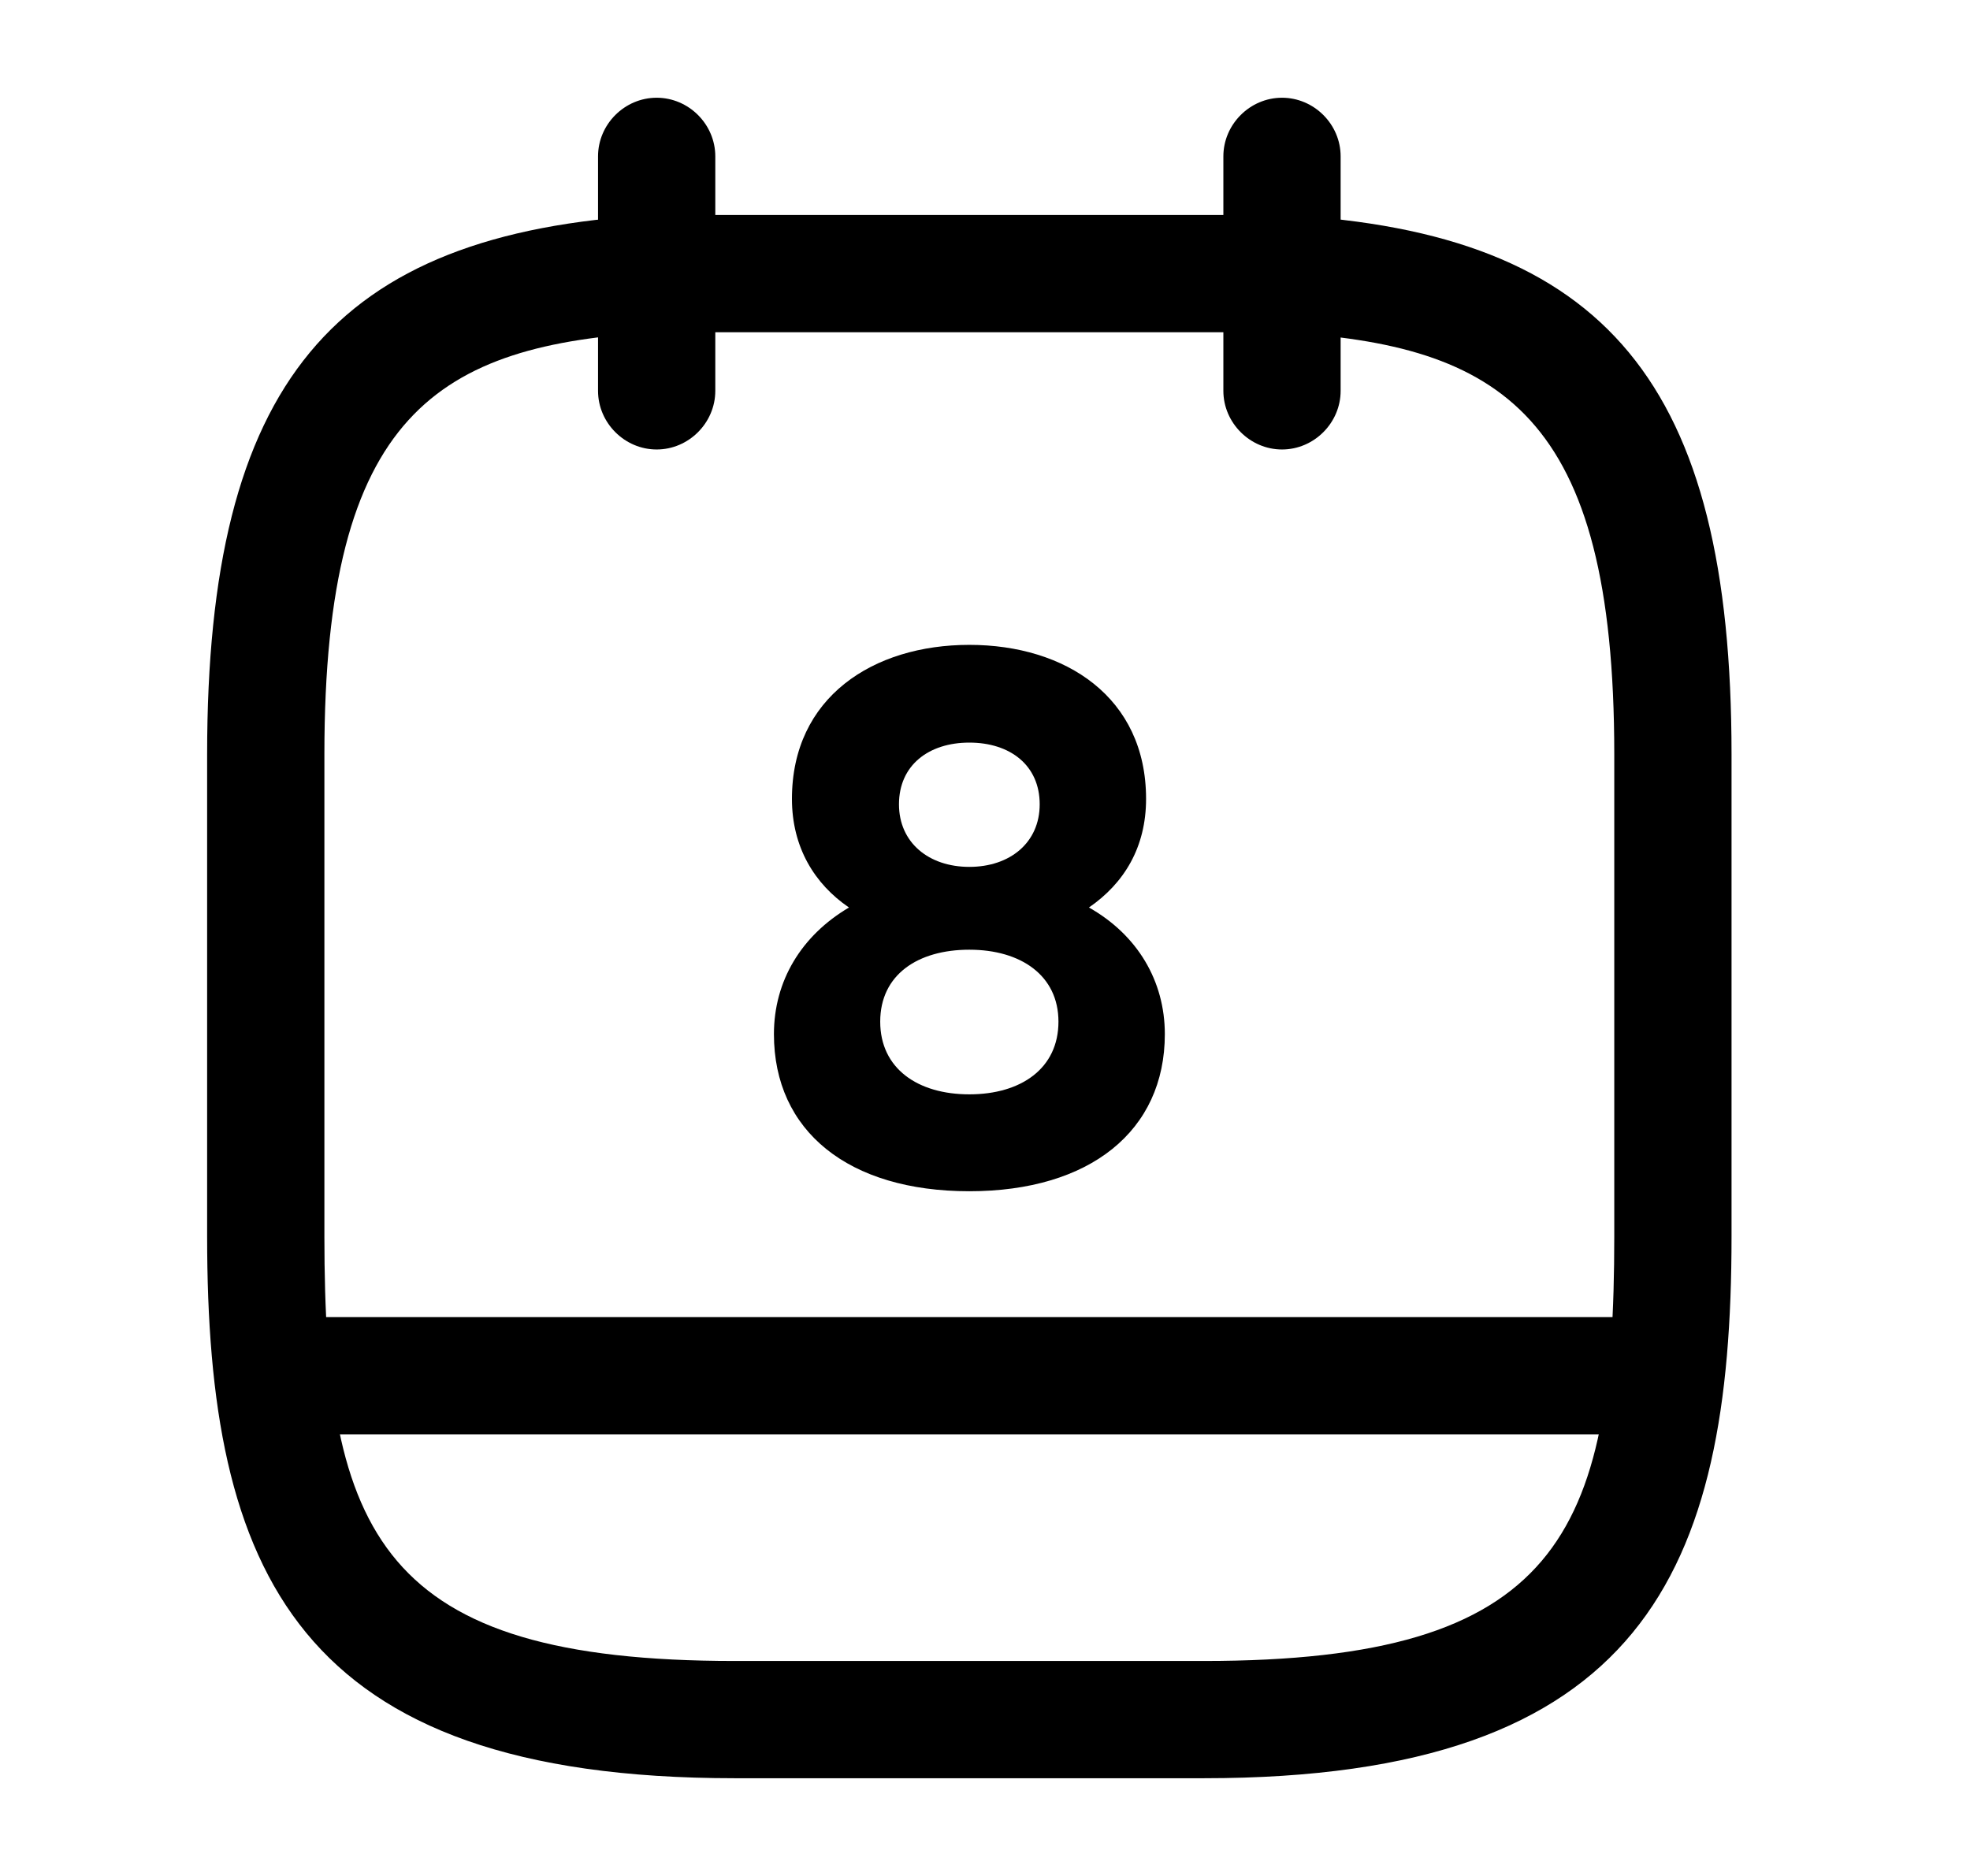 <svg width="21" height="20" viewBox="0 0 21 20" fill="none" xmlns="http://www.w3.org/2000/svg">
<path d="M7 4.792C6.658 4.792 6.375 4.508 6.375 4.167V1.667C6.375 1.325 6.658 1.042 7 1.042C7.342 1.042 7.625 1.325 7.625 1.667V4.167C7.625 4.508 7.342 4.792 7 4.792Z" fill="black"/>
<path d="M13.666 4.792C13.325 4.792 13.041 4.508 13.041 4.167V1.667C13.041 1.325 13.325 1.042 13.666 1.042C14.008 1.042 14.291 1.325 14.291 1.667V4.167C14.291 4.508 14.008 4.792 13.666 4.792Z" fill="black"/>
<path d="M12.833 18.958H7.833C3.15 18.958 2.208 16.75 2.208 13.183V8.042C2.208 4.092 3.542 2.483 6.967 2.292H13.667C13.675 2.292 13.692 2.292 13.7 2.292C17.125 2.483 18.458 4.092 18.458 8.042V13.183C18.458 16.75 17.517 18.958 12.833 18.958ZM7 3.542C4.667 3.675 3.458 4.408 3.458 8.042V13.183C3.458 16.375 4.067 17.708 7.833 17.708H12.833C16.6 17.708 17.208 16.375 17.208 13.183V8.042C17.208 4.417 16.008 3.675 13.65 3.542H7Z" fill="black"/>
<path d="M17.625 15.292H3.042C2.7 15.292 2.417 15.008 2.417 14.667C2.417 14.325 2.7 14.042 3.042 14.042H17.625C17.966 14.042 18.25 14.325 18.25 14.667C18.25 15.008 17.966 15.292 17.625 15.292Z" fill="black"/>
<path d="M10.333 6.875C9.308 6.875 8.442 7.433 8.442 8.517C8.442 9.033 8.683 9.425 9.05 9.675C8.542 9.975 8.25 10.458 8.25 11.025C8.25 12.058 9.042 12.7 10.333 12.7C11.617 12.7 12.417 12.058 12.417 11.025C12.417 10.458 12.125 9.967 11.608 9.675C11.983 9.417 12.217 9.033 12.217 8.517C12.217 7.433 11.358 6.875 10.333 6.875ZM10.333 9.242C9.9 9.242 9.583 8.983 9.583 8.575C9.583 8.158 9.9 7.917 10.333 7.917C10.767 7.917 11.083 8.158 11.083 8.575C11.083 8.983 10.767 9.242 10.333 9.242ZM10.333 11.667C9.783 11.667 9.383 11.392 9.383 10.892C9.383 10.392 9.783 10.125 10.333 10.125C10.883 10.125 11.283 10.4 11.283 10.892C11.283 11.392 10.883 11.667 10.333 11.667Z" fill="black"/>
</svg>
